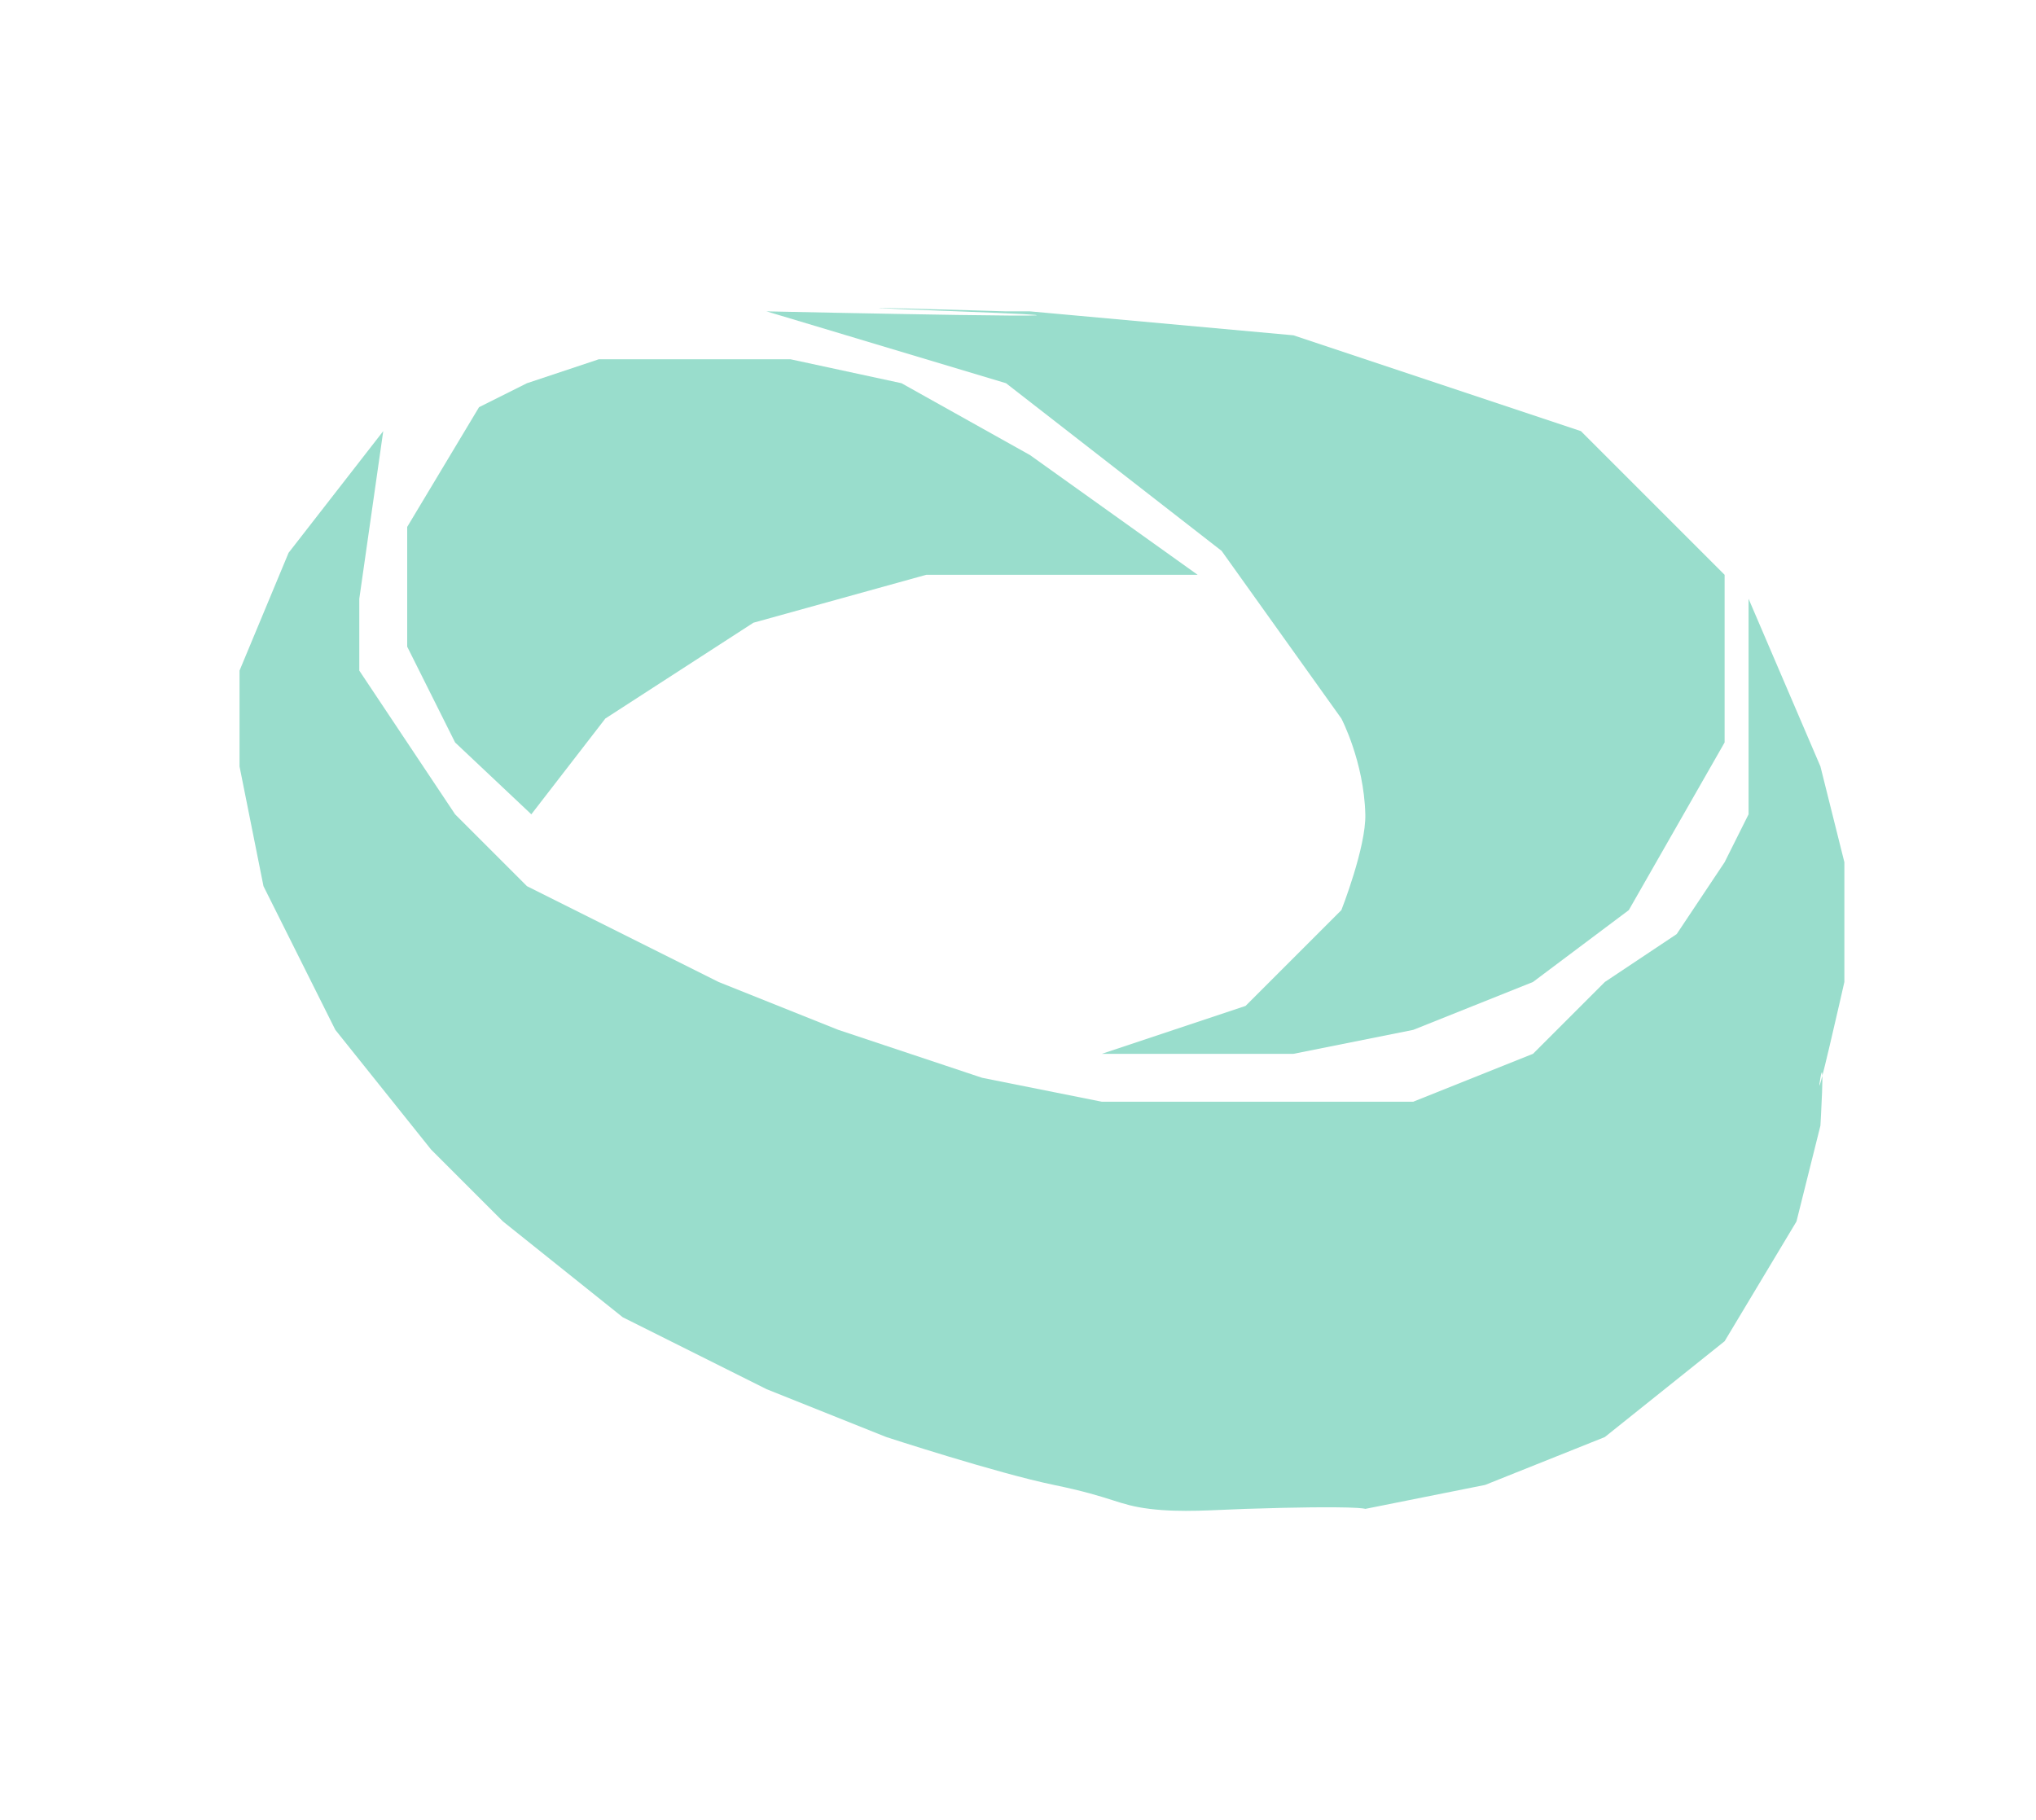 <?xml version="1.0" encoding="UTF-8"?>
<!-- Generated by Pixelmator Pro 3.6.7 -->
<svg width="85" height="76" viewBox="0 0 85 76" xmlns="http://www.w3.org/2000/svg">
    <path id="Path" fill="#99ddcc" fill-rule="evenodd" stroke="none" d="M 16 18 L 15 25 L 15 28 L 16.83 30.745 L 19 34 L 22 37 L 26 39 L 30 41 L 35 43 L 41 45 L 46 46 L 59 46 L 64 44 L 67 41 L 70 39 L 72 36 L 73 34 L 73 32 L 73 29 L 73 28 L 73 25 L 76 32 L 77 36 L 77 41 C 77 41 75.706 46.722 76 45 C 76.183 43.932 76 47 76 47 L 75 51 L 72 56 L 67 60 L 62 62 L 57 63 C 57 63 56.726 62.848 52 63 C 50.667 63.043 49.323 63.163 48 63 C 46.636 62.832 46.496 62.515 44 62 C 41.623 61.51 37 60 37 60 L 32 58 L 26 55 L 21 51 L 18 48 L 14 43 L 11 37 L 10 32 L 10 28 L 12.048 23.081 Z"/>
    <path id="path1" fill="#99ddcc" fill-rule="evenodd" stroke="none" d="M 32 13 L 42 16 L 51 23 L 56 30 C 56 30 56.943 31.793 57 34 C 57.035 35.374 56 38 56 38 L 52 42 L 46 44 L 54 44 L 59 43 L 64 41 L 68 38 L 72 31 L 72 24 L 66 18 L 54 14 L 43 13 L 42 13 C 42 13 31.548 12.683 40 13 C 50.659 13.4 32 13 32 13 Z"/>
    <path id="path2" fill="#99ddcc" fill-rule="evenodd" stroke="none" d="M 22.182 34 L 25.273 30 L 31.455 26 L 38.667 24 L 44 24 L 50 24 L 43 19 L 37.636 16 L 33 15 L 28 15 L 25 15 L 22 16 L 20 17 L 17 22 L 17 27 L 19 31 L 22.182 34 Z"/>
</svg>
